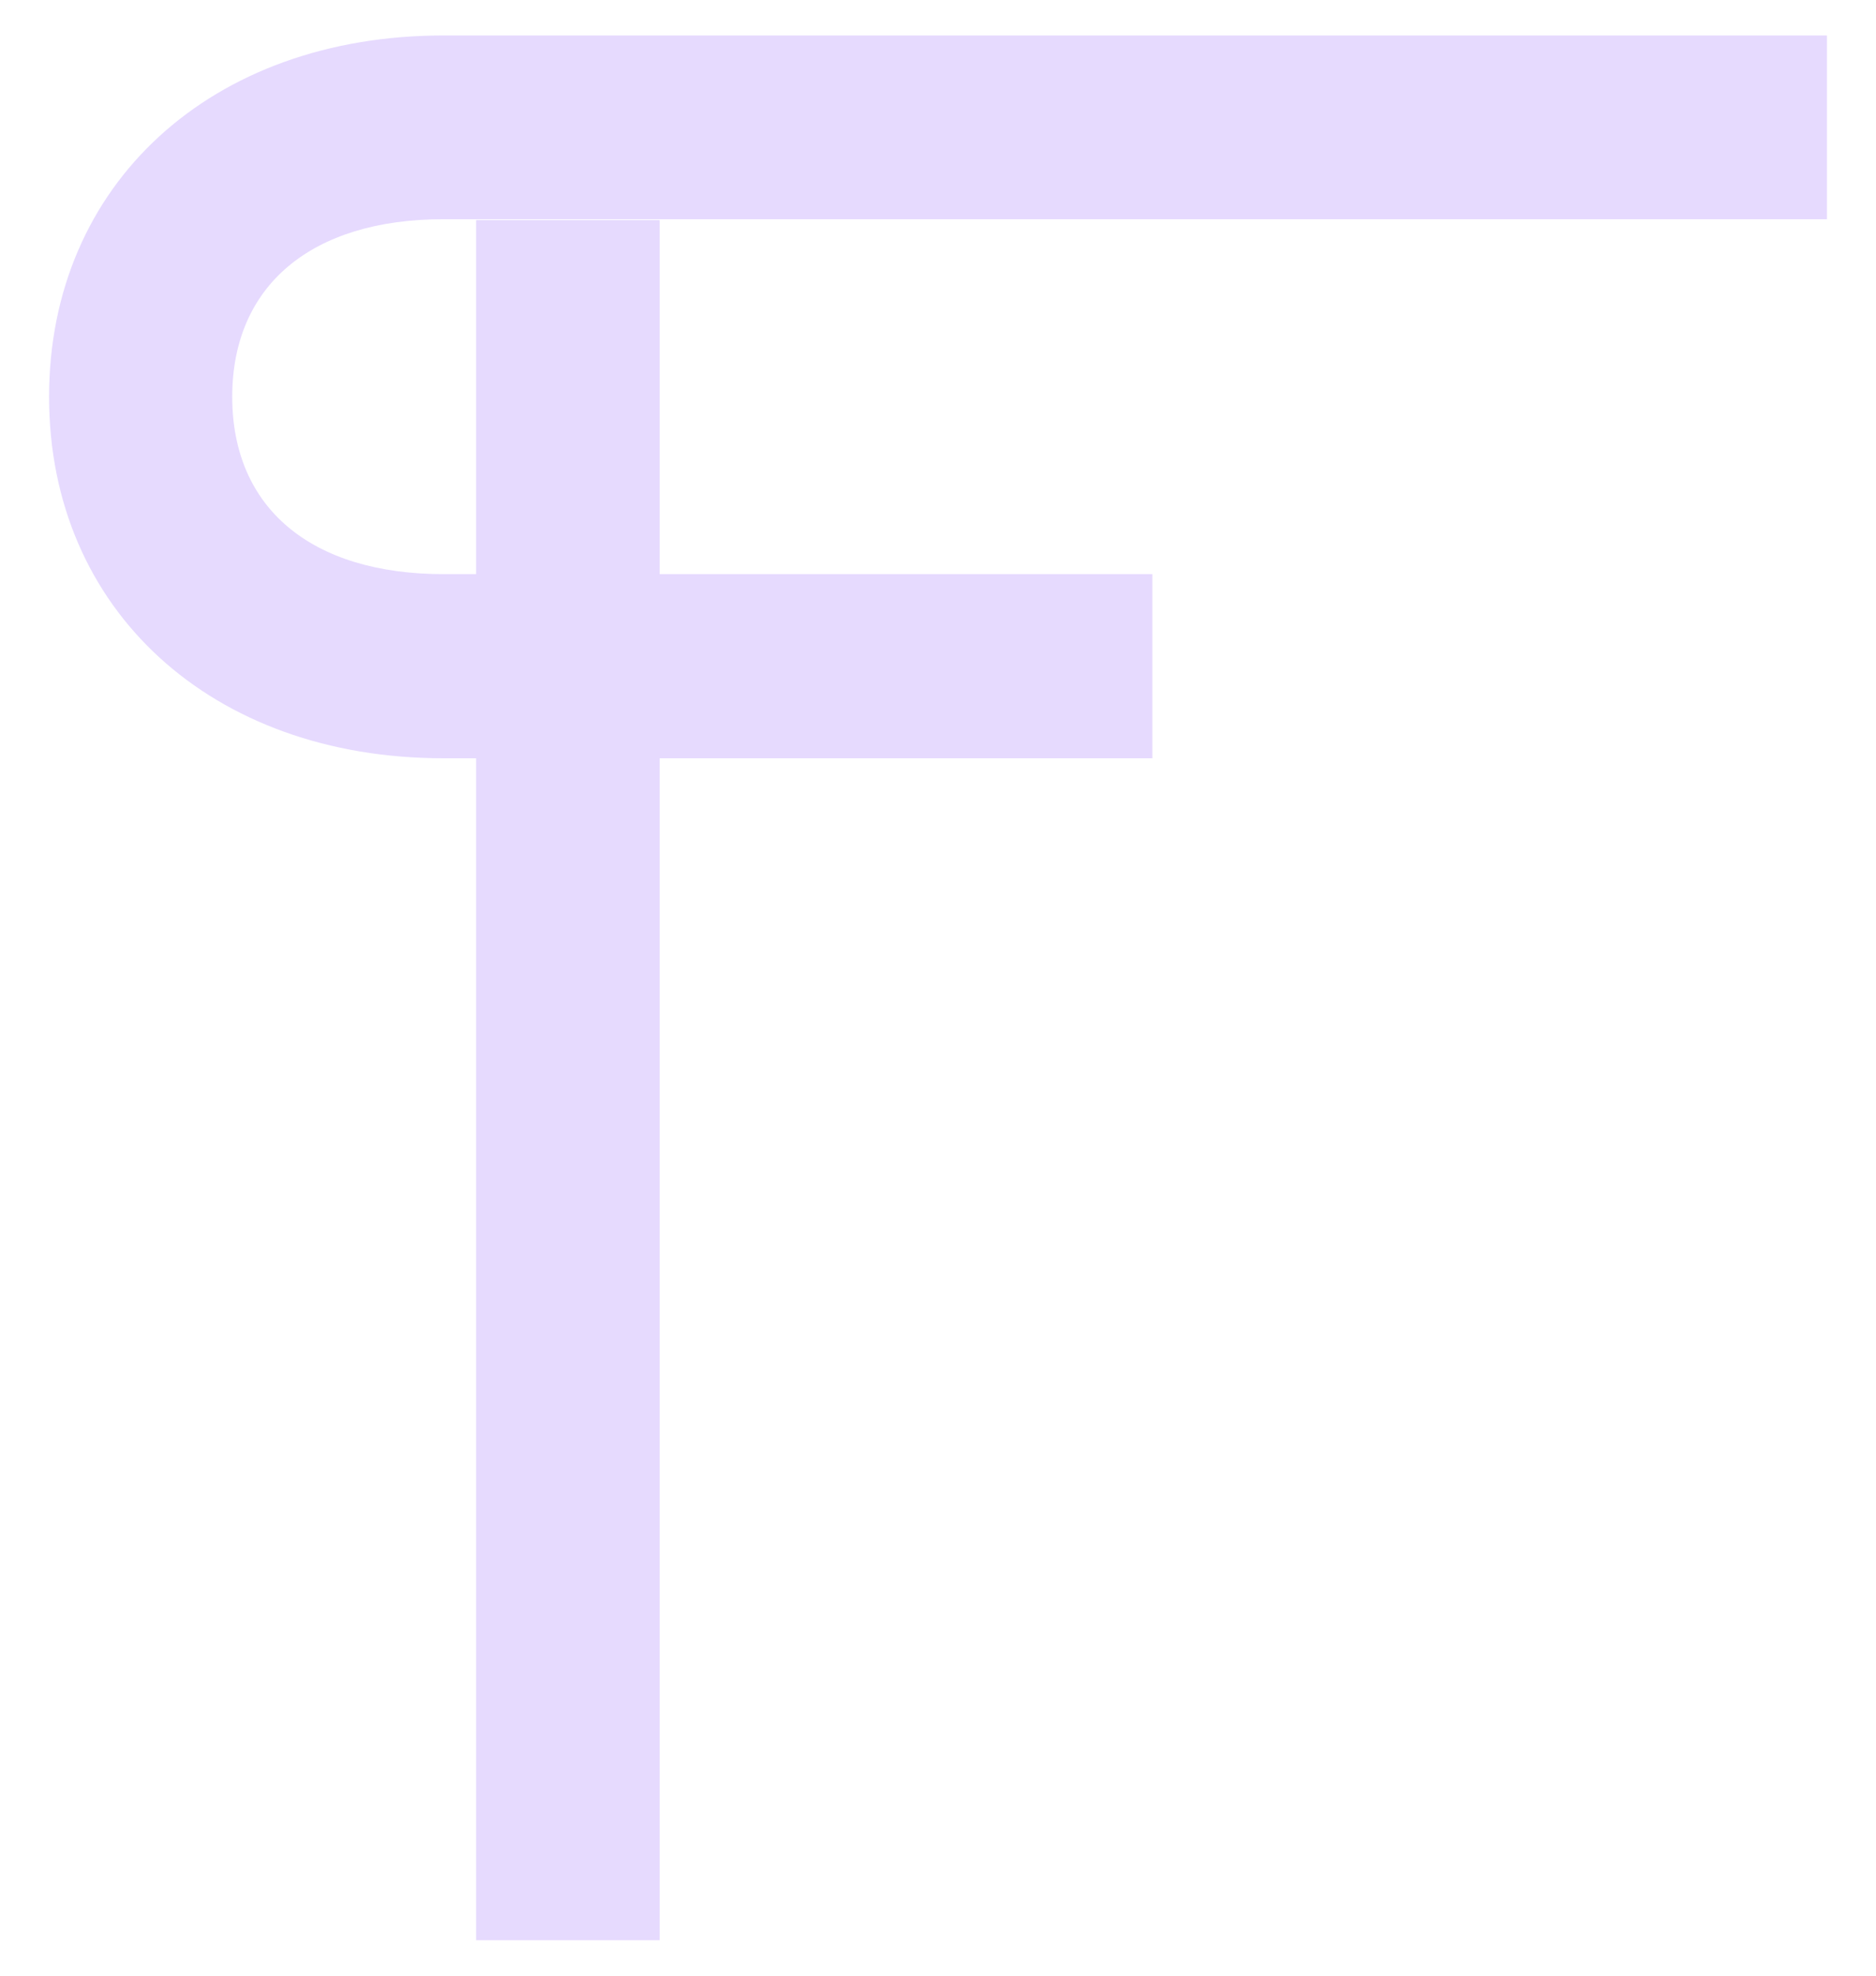 <svg width="19" height="20" viewBox="0 0 19 20" fill="none" xmlns="http://www.w3.org/2000/svg">
<path d="M11.671 7.676H4.492C2.141 7.676 0.497 6.171 0.497 4.017C0.497 1.864 2.141 0.359 4.492 0.359H18.503V2.219H4.492C3.153 2.219 2.352 2.891 2.352 4.017C2.352 5.144 3.153 5.812 4.492 5.812H11.671V7.676Z" fill="#E6DAFE"/>
<path d="M6.681 2.228H4.822V19.641H6.681V2.228Z" fill="#E6DAFE"/>
</svg>
